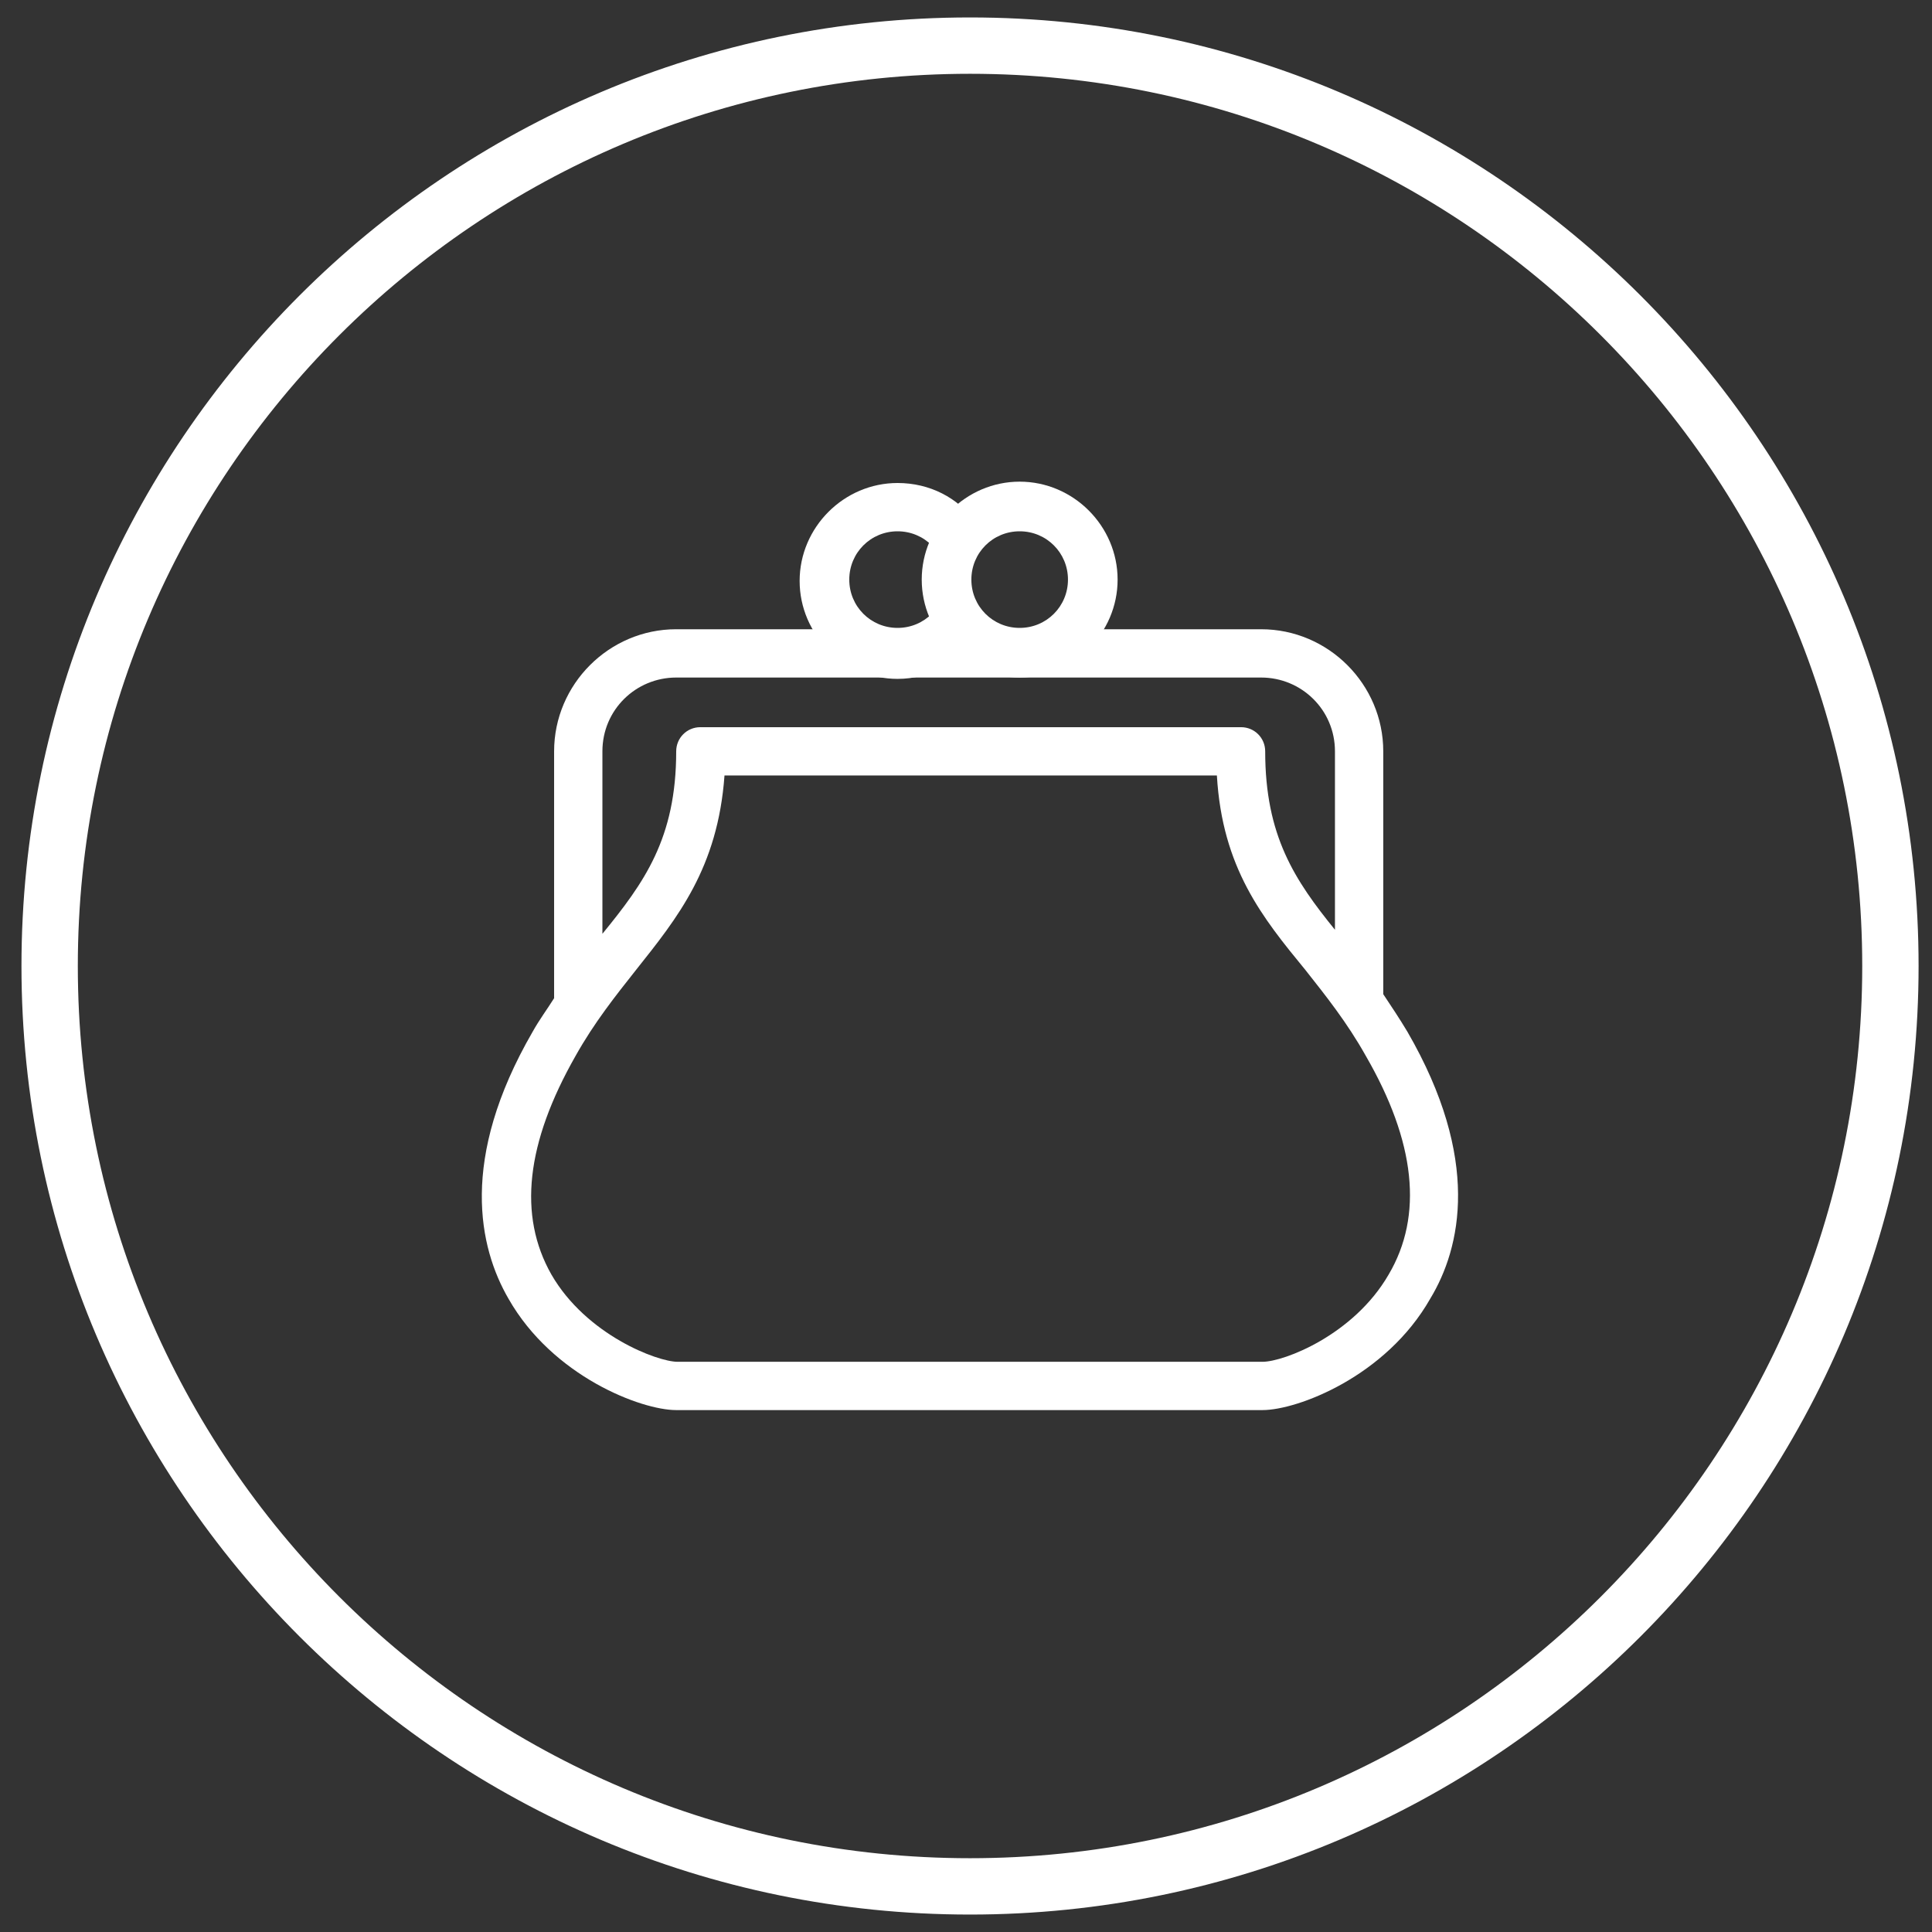 <?xml version="1.0" encoding="utf-8"?>
<!-- Generator: Adobe Illustrator 24.1.0, SVG Export Plug-In . SVG Version: 6.00 Build 0)  -->
<svg version="1.1" xmlns="http://www.w3.org/2000/svg" xmlns:xlink="http://www.w3.org/1999/xlink" x="0px" y="0px"
	 viewBox="0 0 144 144" style="enable-background:new 0 0 144 144;" xml:space="preserve">
<rect x="0" y="0" width="144" height="144" fill="#333333" stroke="none"/>
<style type="text/css">
	.st0{display:none;}
	.st1{display:inline;}
	.st2{fill:#59ADB6;}
	.st3{fill:#FFFFFF;}
	.st4{display:inline;fill:#59ACB5;}
	.st5{display:inline;fill:#FFFFFF;}
	.st6{fill:#59ACB5;}
</style>
<g id="dry-cleaning" class="st0">
	<g id="household-items">
		<g class="st1">
			<circle class="st2" cx="72" cy="72" r="71.3"/>
			<path class="st3" d="M118,62.5c-0.2-0.1-0.4-0.2-0.6-0.3c-0.1-0.1-0.2-0.1-0.2-0.2L73.7,36.9c-1.5-0.9-3.9-1.6-7.6,0.5l-32,18.5
				c-3.7,2.1-6,6.5-6,11.5c0,2.3,0.5,4.1,1.5,5.2c0.4,0.4,1.1,0.9,1.1,0.9c0,0,1.7,1,4.4,2.6L32,78c-1.2,0.7-1.9,2-2,3.4
				c0,1.4,0.7,2.7,1.9,3.4l39,22.5c1.2,0.7,2.4,1,3.7,1s2.6-0.3,3.7-1L111.6,88c5.6-3.2,10-10.8,10-17.3
				C121.6,66.8,120.3,63.9,118,62.5z M32.5,70.1c-0.3-0.4-0.5-1.2-0.5-2.6c0-3.5,1.6-6.7,4-8.1l32-18.5c0.9-0.5,2.5-1.2,3.6-0.5
				L110.9,63c-0.1,0.1-0.2,0.1-0.3,0.2l-32,18.5c-3.7,2.1-6,6.5-6,11.5c0,0,0,0.1,0,0.1c-11.3-6.5-39.8-23-40-23.1
				C32.6,70.2,32.6,70.1,32.5,70.1z M109.6,84.6l-33.2,19.2c-1.1,0.6-2.4,0.6-3.5,0l-39-22.4l5.2-3C52,85.9,75.2,99.3,75.2,99.3l0,0
				c0,0,0.1,0,0.1,0.1c0.5,0.3,1.2,0.6,2.1,0.6s1.9-0.3,3.2-1l28.6-16.5l0,0c2.3-1.3,4-4.3,4-6.9c0-1.6-0.7-3-1.9-3.7
				s-2.7-0.6-4.1,0.2L83.5,85.8c-0.9,0.5-1.3,1.8-0.7,2.7c0.4,0.6,1,1,1.7,1c0.3,0,0.7-0.1,1-0.3l23.7-13.7c0,0,0,0,0.1,0
				c0,0,0,0,0,0.1c0,1.2-1,2.9-2,3.5l0,0L78.6,95.6C77.8,96,77.4,96,77.3,96c-0.2-0.1-0.7-0.8-0.7-2.8c0-3.5,1.6-6.7,4-8.1l32-18.5
				c0.8-0.5,2.4-1.2,3.4-0.6c1,0.6,1.6,2.3,1.6,4.7C117.7,75.7,114,82.1,109.6,84.6z"/>
		</g>
	</g>
	<g id="garmets">
		<g class="st1">
			<circle class="st2" cx="72" cy="72" r="71.3"/>
			<path class="st3" d="M100.3,37.6c-0.1-0.1-0.2-0.3-0.3-0.4c-3.7-3.7-10.9-5.4-17-6.8c-0.8-4.1-4.9-6.9-10.5-6.9
				s-9.6,2.8-10.5,6.9c-6.1,1.3-13.3,3.1-17,6.8c-0.1,0.1-0.2,0.2-0.3,0.4c-0.5,0.9-13.3,23.1-13.3,66.4c0,0.7,0.4,1.4,1,1.7
				c0.2,0.1,5.3,2.6,10.5,0c0.5-0.3,0.9-0.8,1-1.3L48.8,81v20.9c0,0.3,0.1,0.7,0.3,1c0.3,0.5,7.3,11.7,23.4,11.7
				c16.2,0,23.2-11.3,23.4-11.7c0.2-0.3,0.3-0.6,0.3-1V81l4.9,23.4c0.1,0.6,0.5,1.1,1,1.3c0.2,0.1,5.3,2.6,10.5,0
				c0.6-0.3,1.1-1,1.1-1.7C113.7,60.8,100.9,38.6,100.3,37.6z M81.4,44.5l-3.9-1.6c1.3-1.1,2.5-2.5,3.4-4
				C81.2,40.4,81.3,42.3,81.4,44.5z M64.1,38.9c0.9,1.5,2.1,3,3.4,4l-3.9,1.6C63.7,42.3,63.8,40.4,64.1,38.9z M72.5,27.5
				c3.1,0,6.8,1.2,6.8,4.6s-3.8,9-6.8,9s-6.8-5.6-6.8-9S69.4,27.5,72.5,27.5z M35.2,102.7c0-1.1,0-2.2,0-3.3H41l-0.7,3.3
				C38.3,103.4,36.3,103.1,35.2,102.7z M41.8,95.5h-6.5C36.5,68,43,50.3,46.2,43.2c1.2,3.4,2.5,9.6,2.5,19.2L41.8,95.5z M52.6,101.3
				V62.6c0-13.3-2.5-20.6-3.9-23.5c2.9-2.1,7.8-3.4,12.2-4.4c-0.6,2.6-1.3,6.7-1.3,12.7c0,0.6,0.3,1.2,0.8,1.6
				c0.3,0.2,0.7,0.3,1.1,0.3c0.2,0,0.5,0,0.7-0.1l8.3-3.3v64.9C59.4,110,53.9,103.1,52.6,101.3z M92.4,101.3
				c-1.3,1.8-6.9,8.7-18,9.4V45.8l8.3,3.3c0.2,0.1,0.5,0.1,0.7,0.1c0.4,0,0.8-0.1,1.1-0.3c0.5-0.4,0.8-1,0.8-1.6
				c0-6-0.7-10.1-1.3-12.7c4.4,1,9.3,2.4,12.2,4.4c-1.3,2.9-3.9,10.2-3.9,23.5C92.4,62.6,92.4,101.3,92.4,101.3z M96.2,62.4
				c0-9.6,1.4-15.8,2.6-19.2c3.2,7.1,9.7,24.8,10.9,52.4h-6.4L96.2,62.4z M104.7,102.6l-0.7-3.2h5.8c0,1.1,0,2.2,0.1,3.4
				C107.7,103.4,105.7,103,104.7,102.6z"/>
		</g>
	</g>
	<g id="leather">
		<g class="st1">
			<g>
				<circle class="st2" cx="72" cy="72" r="71.3"/>
			</g>
			<g>
				<path class="st3" d="M117.7,93.2c0-0.2,0-0.3-0.1-0.5l-11.5-49.5c-0.8-3.8-4.2-7.1-8.2-8.2l-12.1-4.3l-5.4-6.3
					c-0.4-0.4-0.9-0.7-1.4-0.7c-0.6,0-1.1,0.2-1.5,0.6c-1.4,1.4-4.5,1.7-5.5,1.7s-4.1-0.3-5.5-1.7c-0.4-0.4-0.9-0.6-1.5-0.6
					c-0.6,0-1.1,0.3-1.5,0.7l-5.4,6.3l-12,4.3c-4.1,1.2-7.5,4.5-8.3,8.2L26.3,92.8c0,0.2,0,0.3,0,0.5h0v9c0,0.6,0.2,1.1,0.6,1.4
					c2.8,2.7,9.3,2.8,10.6,2.8c0.8,0,1.5-0.4,1.8-1.1l4.6-9h0c0.1-0.2,0.2-0.3,0.2-0.5L47,81.6c0,5.5,0,11.2,0,16.1
					c0,0.3,0.1,0.7,0.2,1c0.2,0.3,0.9,0.8,2.1,1.4v7.5l0.6,0.6c0.5,0.5,5.6,5.1,22.1,5.1s21.6-4.6,22.1-5.1l0.6-0.6v-7.5
					c1.2-0.6,1.9-1.1,2.1-1.4c0.2-0.3,0.2-0.6,0.2-1v-16l2.9,14.1c0,0.2,0.1,0.3,0.2,0.5h0l4.6,9c0.3,0.7,1,1.1,1.8,1.1
					c1.3,0,7.9-0.1,10.6-2.8c0.4-0.4,0.6-0.9,0.6-1.4L117.7,93.2L117.7,93.2z M80.4,30.5l2.1,2.4c-0.4,1.4-1.6,4-4.9,5.4
					C79.1,35.8,79.9,32.9,80.4,30.5z M76.5,29.2c-0.5,3-1.7,7.1-4.5,9.6c-2.8-2.5-4-6.7-4.5-9.6c2.2,0.7,4.2,0.7,4.5,0.7
					C72.3,29.9,74.4,29.9,76.5,29.2z M63.6,30.5c0.4,2.4,1.3,5.3,2.9,7.9c-2.4-0.8-4.8-2.4-5.1-5.3L63.6,30.5z M36.3,102.4
					c-2-0.1-4.6-0.5-6-1.2v-3.9c2.7,1.5,5.5,1.9,7.8,1.6L36.3,102.4z M47,61.3l-6.7,32.9c-1.5,0.7-5.5,1.9-9.8-1.6l11.2-48.4
					c0.5-2.3,2.8-4.5,5.6-5.3l10.3-3.7c1.5,5.6,7.7,7.7,12.3,8.2v56.8c-10.2-0.3-16.7-2.7-18.9-3.7c0-2.8,0-9.8,0-16.8
					c0-4.5,0-9,0-12.4c0-1.7,0-3.1,0-4.1c0-1.9,0-3.3-1.8-3.5C48.2,59.5,47.2,60.2,47,61.3z M53.3,101.6c4,1.2,9.7,2.4,16.6,2.6v5
					c-10.4-0.3-15.1-2.5-16.6-3.5C53.3,105.7,53.3,101.6,53.3,101.6z M90.7,105.7c-1.6,1-6.3,3.2-16.6,3.5v-5
					c6.9-0.2,12.7-1.3,16.6-2.6V105.7z M97,61.3c-0.2-1-1.1-1.7-2.2-1.6c-1,0.1-1.8,1-1.8,2v34.8c-2.3,1-8.7,3.4-18.9,3.7V43.3
					c7.2-0.7,10.7-4.9,12-8.3l10.7,3.8c2.7,0.8,5,2.9,5.5,5.3l11.2,48.4c-4.2,3.5-8.2,2.3-9.8,1.6L97,61.3z M107.7,102.4l-1.8-3.5
					c2.3,0.2,5-0.1,7.8-1.6v3.9C112.3,101.9,109.8,102.3,107.7,102.4z"/>
				<path class="st3" d="M55.1,92.8c0.2,0.1,0.5,0.2,0.8,0.2c0.8,0,1.6-0.5,1.9-1.3l4.6-11.3c0.4-1-0.1-2.2-1.1-2.6
					c-1-0.4-2.2,0.1-2.6,1.1L54,90.2C53.6,91.2,54.1,92.4,55.1,92.8z"/>
				<path class="st3" d="M85.4,78.9c-0.4-1-1.6-1.5-2.6-1.1c-1,0.4-1.5,1.6-1.1,2.6l4.6,11.3c0.3,0.8,1.1,1.3,1.9,1.3
					c0.2,0,0.5-0.1,0.8-0.2c1-0.4,1.5-1.6,1.1-2.6L85.4,78.9z"/>
			</g>
		</g>
	</g>
	<g id="wedding-dresses">
		<g class="st1">
			<circle class="st2" cx="72" cy="72" r="71.3"/>
			<path class="st3" d="M104.6,110.5L104.6,110.5c-4.3-27.8-12.4-48.5-22.2-57c0.2-2.9,1-5.9,1.6-8.3c0.8-2.9,1.5-5.6,1.5-8.1
				c0-8-6.2-10.1-6.4-10.2c-0.7-0.2-1.5-0.1-2.1,0.3c-2,1.3-3.7,3.2-5,5.5c-1.4-2.3-3.1-4.2-5-5.5c-0.6-0.4-1.4-0.5-2.1-0.3
				c-0.3,0.1-6.4,2.2-6.4,10.2c0,2.5,0.7,5.3,1.5,8.1c0.7,2.4,1.5,5.5,1.6,8.3c-9.8,8.5-17.9,29.2-22.2,57c-0.1,0.8,0.2,1.7,0.9,2.2
				c3.9,3,9.3,3.8,13.9,1.9c2.7,1.8,5.8,2.8,9.1,2.8c3.1,0,6.2-0.8,8.8-2.6c2.5,1.7,5.6,2.6,8.8,2.6c3.3,0,6.5-1,9.1-2.8
				c4.6,1.9,10,1.2,13.9-1.9C104.4,112.2,104.7,111.3,104.6,110.5z M99.6,109.7c-2.4,1.3-5.3,1.5-7.9,0.5c-2-22.1-5.3-39.5-9.4-49.9
				C89.7,69.3,96,87.2,99.6,109.7z M63.2,37c0-2.8,1.2-4.3,2.2-5.1c3.1,2.8,4.3,7.2,4.3,7.3C70,40.2,70.9,41,72,41s2.1-0.7,2.3-1.8
				c0,0,1.2-4.5,4.3-7.3c1,0.8,2.2,2.3,2.2,5.1c0,1.9-0.7,4.3-1.3,6.9c-0.7,2.7-1.6,5.8-1.8,8.9c-3.6,1.2-7.7,1.2-11.3,0
				c-0.2-3.2-1.1-6.2-1.8-9C63.9,41.3,63.2,38.9,63.2,37z M61.7,60.3c-4.1,10.4-7.4,27.8-9.4,49.9c-2.6,1-5.5,0.8-7.9-0.5
				C48,87.2,54.3,69.3,61.7,60.3z M69.6,58.3v52.3c-3.7,2.6-8.9,2.6-12.6,0.1c2.2-24.4,6.3-43.9,10.9-52.6
				C68.4,58.2,69,58.3,69.6,58.3z M74.4,58.3c0.6-0.1,1.2-0.1,1.7-0.2c4.6,8.6,8.7,28.2,10.9,52.6c-3.7,2.6-9,2.5-12.6-0.1
				C74.4,110.6,74.4,58.3,74.4,58.3z"/>
		</g>
	</g>
	<circle class="st4" cx="71.7" cy="72.1" r="71.1"/>
	<path class="st5" d="M104.6,41.3c-0.4-2.4-2.1-4.3-4.4-5l-18.8-5.7c-4.8-4.6-9.5-4.6-9.7-4.6s-5,0.1-9.7,4.6l-18.8,5.7
		c-2.3,0.7-4,2.6-4.4,4.9L28.4,99.7c-0.1,0.5,0,1,0.3,1.4c1.6,2.4,3.6,3.8,6,4.3c4,0.8,7.4-1.5,7.6-1.6c0.4-0.3,0.7-0.7,0.8-1.2
		l5-23.7v8v6.6v13.1c0,0.5,0.2,1,0.5,1.3c4.2,4.4,14.2,10.4,23.2,3.4c3,2.3,6.1,3.2,9,3.2c6,0,11.4-3.6,14.2-6.6
		c0.3-0.4,0.5-0.8,0.5-1.3V93.5v-6.6v-8l5,23.7c0.1,0.5,0.4,0.9,0.8,1.2c0.1,0.1,3.6,2.4,7.6,1.6c2.4-0.5,4.4-1.9,6-4.3
		c0.3-0.4,0.4-0.9,0.3-1.4L104.6,41.3z M83.1,46.4l1.8,3.5l-9,16.9l5.6-29.9l3.3,4.4l-1.7,3.4C82.9,45.2,82.9,45.9,83.1,46.4z
		 M78.4,33l-6.7,35.4L65,33c3.4-3.1,6.6-3.2,6.7-3.2C71.8,29.8,75,30,78.4,33z M60.3,44.7l-1.7-3.4l3.3-4.4l5.7,29.9l-9-16.9
		l1.8-3.5C60.6,45.9,60.6,45.2,60.3,44.7z M51.8,89.2l7.2,1.4v2.7l-7.2-1.4V89.2z M51.8,105.8v-10l8.7,1.7c0.1,0,0.2,0,0.4,0
		c0.4,0,0.9-0.1,1.2-0.4c0.4-0.4,0.7-0.9,0.7-1.5v-6.6c0-0.9-0.6-1.7-1.5-1.8l-9.4-1.9V60.9c0-1-0.7-1.8-1.7-1.9
		c-1-0.1-1.8,0.5-2,1.5L39.5,101c-0.8,0.4-2.5,1-4.1,0.7c-1.2-0.2-2.2-0.9-3.2-2.1l10.3-57.6c0.2-0.9,0.8-1.7,1.7-2l13.8-4.2
		L54.9,40c-0.4,0.6-0.5,1.3-0.2,2l1.8,3.6l-1.8,3.6c-0.3,0.5-0.3,1.2,0,1.7L69.8,79v28.8C62.2,114.3,53.9,107.7,51.8,105.8z
		 M91.7,91.9l-7.2,1.4v-2.7l7.2-1.4V91.9z M104,101l-8.6-40.5c-0.2-0.9-1.1-1.6-2-1.5c-1,0.1-1.7,0.9-1.7,1.9v24.5l-9.4,1.9
		c-0.9,0.2-1.5,0.9-1.5,1.8v6.6c0,0.6,0.3,1.1,0.7,1.5c0.3,0.3,0.8,0.4,1.2,0.4c0.1,0,0.2,0,0.4,0l8.7-1.7v10
		c-2.2,2-10.4,8.5-18.1,2.1V79l15.1-28.2c0.3-0.5,0.3-1.2,0-1.7l-1.8-3.6l1.8-3.6c0.3-0.6,0.2-1.4-0.2-2l-3.1-4.2L99.1,40
		c0.9,0.3,1.6,1,1.7,2l10.3,57.6C108.6,102.8,105.4,101.7,104,101z"/>
</g>
<g id="laundry" class="st0">
	<circle class="st4" cx="71.7" cy="72.1" r="71.1"/>
	<path class="st5" d="M99.9,37.9c-0.1-0.1-0.2-0.3-0.3-0.4c-3.7-3.7-10.9-5.4-17-6.7c-0.8-4.1-4.9-6.9-10.4-6.9
		c-5.6,0-9.6,2.7-10.4,6.9c-6.1,1.3-13.3,3.1-17,6.7c-0.1,0.1-0.2,0.2-0.3,0.4C44,38.8,31.2,61,31.2,104.1c0,0.7,0.4,1.4,1,1.7
		c0.2,0.1,5.3,2.6,10.4,0c0.5-0.3,0.9-0.7,1-1.3l4.9-23.3V102c0,0.3,0.1,0.7,0.3,1c0.3,0.5,7.3,11.7,23.4,11.7
		c16.1,0,23.1-11.2,23.4-11.7c0.2-0.3,0.3-0.6,0.3-1V81.1l4.9,23.3c0.1,0.6,0.5,1,1,1.3c0.2,0.1,5.3,2.6,10.4,0c0.6-0.3,1-1,1-1.7
		C113.2,61,100.5,38.8,99.9,37.9z M81.1,44.7l-3.9-1.6c1.3-1.1,2.5-2.5,3.4-4C80.8,40.7,81,42.5,81.1,44.7z M63.8,39.1
		c0.9,1.5,2.1,2.9,3.4,4l-3.9,1.6C63.4,42.5,63.6,40.7,63.8,39.1z M72.2,27.7c3.1,0,6.8,1.2,6.8,4.6c0,3.4-3.8,9-6.8,9
		c-3,0-6.8-5.5-6.8-9C65.4,29,69.1,27.7,72.2,27.7z M35,102.8c0-1.1,0-2.2,0.1-3.3h5.7l-0.7,3.3C38.1,103.4,36.2,103.1,35,102.8z
		 M41.6,95.6h-6.4c1.1-27.5,7.6-45.1,10.8-52.2c1.1,3.4,2.5,9.6,2.5,19.2L41.6,95.6z M52.4,101.4V62.8c0-13.3-2.5-20.5-3.8-23.4
		c2.9-2.1,7.7-3.4,12.2-4.4c-0.6,2.6-1.3,6.7-1.3,12.6c0,0.6,0.3,1.2,0.8,1.6c0.3,0.2,0.7,0.3,1.1,0.3c0.2,0,0.5,0,0.7-0.1l8.2-3.3
		v64.7C59.2,110,53.7,103.2,52.4,101.4z M92,101.4c-1.3,1.8-6.9,8.6-17.9,9.4V46l8.2,3.3c0.2,0.1,0.5,0.1,0.7,0.1
		c0.4,0,0.8-0.1,1.1-0.3c0.5-0.4,0.8-0.9,0.8-1.6c0-6-0.6-10.1-1.3-12.6c4.4,1,9.3,2.4,12.2,4.4C94.5,42.3,92,49.5,92,62.8V101.4z
		 M95.9,62.6c0-9.6,1.4-15.7,2.5-19.2c3.2,7.1,9.7,24.7,10.8,52.2h-6.4L95.9,62.6z M104.3,102.7l-0.7-3.2h5.7c0,1.1,0,2.2,0.1,3.4
		C107.3,103.5,105.3,103,104.3,102.7z"/>
</g>
<g id="household-items_1_" class="st0">
	<g class="st1">
		<circle class="st6" cx="71.7" cy="72.1" r="71.1"/>
		<path class="st3" d="M117.6,62.7c-0.2-0.1-0.4-0.2-0.6-0.3c-0.1-0.1-0.2-0.1-0.2-0.2l-43.4-25c-1.5-0.9-3.9-1.6-7.5,0.5L33.9,56.1
			c-3.7,2.1-5.9,6.5-5.9,11.5c0,2.3,0.5,4.1,1.5,5.2c0.4,0.4,1.1,0.9,1.1,0.9c0,0,1.7,1,4.4,2.6l-3.2,1.8c-1.2,0.7-1.9,2-1.9,3.4
			c0,1.4,0.7,2.7,1.9,3.4l38.8,22.4c1.1,0.7,2.4,1,3.7,1c1.3,0,2.6-0.3,3.7-1l33.1-19.1c5.6-3.2,10-10.8,10-17.3
			C121.1,66.9,119.9,64,117.6,62.7z M32.4,70.2c-0.3-0.4-0.5-1.2-0.5-2.6c0-3.5,1.6-6.7,4-8.1l31.9-18.4c0.9-0.5,2.5-1.2,3.5-0.6
			l39.2,22.6c-0.1,0.1-0.2,0.1-0.3,0.2L78.3,81.8c-3.7,2.1-5.9,6.5-5.9,11.5c0,0,0,0.1,0,0.1c-11.2-6.5-39.7-23-39.8-23.1
			C32.5,70.3,32.4,70.3,32.4,70.2z M109.2,84.7l-33.1,19.1c-1.1,0.6-2.4,0.6-3.5,0L33.8,81.5l5.1-3c12.8,7.4,36,20.8,36,20.8l0,0
			c0,0,0.1,0,0.1,0.1c0.5,0.3,1.2,0.6,2.1,0.6c0.9,0,1.9-0.3,3.2-1l28.5-16.5c0,0,0,0,0,0c2.3-1.3,4-4.3,4-6.9c0-1.6-0.7-3-1.9-3.6
			c-1.2-0.7-2.7-0.6-4.1,0.2L83.2,85.9c-0.9,0.5-1.3,1.7-0.7,2.7c0.4,0.6,1,1,1.7,1c0.3,0,0.7-0.1,1-0.3l23.6-13.6c0,0,0,0,0,0
			c0,0,0,0,0,0.1c0,1.2-1,2.9-2,3.5c0,0,0,0,0,0L78.3,95.6C77.5,96.1,77,96.1,77,96c-0.2-0.1-0.7-0.8-0.7-2.8c0-3.5,1.6-6.7,4-8.1
			l31.9-18.4c0.8-0.5,2.4-1.2,3.4-0.6c1,0.6,1.6,2.3,1.6,4.7C117.2,75.8,113.5,82.2,109.2,84.7z"/>
	</g>
</g>
<g id="special-fabric" class="st0">
	<g class="st1">
		<circle class="st6" cx="71.7" cy="72.1" r="71.1"/>
	</g>
	<g class="st1">
		<path class="st3" d="M105.5,78.7c-0.6-1.1-1.2-2-1.9-2.9l0-18.8c0-5.2-4.2-9.4-9.4-9.4H49c-5.2,0-9.4,4.2-9.4,9.4v18.8
			c0,0.1,0,0.1,0,0.2c-0.6,0.8-1.1,1.7-1.7,2.6c-5.7,9.9-4.1,16.7-1.8,20.6c3.5,6,10.3,8.6,13,8.6h45.3c2.7,0,9.5-2.6,13-8.6
			C109.6,95.4,111.1,88.6,105.5,78.7z M49,51.4h45.2c3.1,0,5.7,2.5,5.7,5.7l0,13.8c-3.1-3.9-5.4-7.2-5.4-13.8c0-1-0.8-1.9-1.9-1.9
			H50.9c-1,0-1.9,0.8-1.9,1.9c0,6.8-2.5,10.1-5.7,14.1V57.1C43.3,54,45.9,51.4,49,51.4z M104,97.5c-2.7,4.6-8.1,6.7-9.7,6.7H49.1
			c-1.6,0-7-2.1-9.7-6.7c-2.6-4.5-2-10.2,1.8-16.9c1.5-2.6,3.1-4.6,4.7-6.6c3.3-4.1,6.3-7.9,6.8-15h38c0.5,7.1,3.6,11,6.8,15
			c1.6,2,3.2,4,4.7,6.6C106,87.3,106.7,93,104,97.5z"/>
		<g>
			<path class="st3" d="M69.8,43.9c0,2.1-1.7,3.8-3.8,3.8c-2.1,0-3.8-1.7-3.8-3.8s1.7-3.8,3.8-3.8C68.1,40.1,69.8,41.8,69.8,43.9
				c0-1.8,0.9-3.5,2.2-4.5c-1.4-1.8-3.5-3-6-3c-4.2,0-7.5,3.4-7.5,7.5s3.4,7.5,7.5,7.5c2.5,0,4.6-1.2,6-3
				C70.7,47.3,69.8,45.7,69.8,43.9z"/>
			<path class="st3" d="M75.5,51.4c-4.2,0-7.5-3.4-7.5-7.5s3.4-7.5,7.5-7.5c4.2,0,7.5,3.4,7.5,7.5S79.6,51.4,75.5,51.4z M75.5,40.1
				c-2.1,0-3.8,1.7-3.8,3.8s1.7,3.8,3.8,3.8c2.1,0,3.8-1.7,3.8-3.8S77.6,40.1,75.5,40.1z"/>
		</g>
	</g>
</g>
<g id="alterations" class="st0">
	<g class="st1">
		<circle class="st6" cx="71.7" cy="72.1" r="71.1"/>
		<path class="st3" d="M60.8,34c6.4,0.6,10.6,6.3,13.2,11.7l0,0l0.1,0.3c1.5-0.3,3-0.4,4.6-0.5c0.9,0,0.4,0,1.5-0.1H81
			c1.7,0,3.3,0.3,4.9,0.8c2.3,0.8,4,2.3,5,4.4c1.5,3.2,0.6,6.5-2.1,9.8c-1.4,1.7-3.4,3.5-5.9,5.5c-1.1,0.9-2.3,1.7-3.5,2.6l6.9,19.3
			c3.3-0.5,6.5-0.7,9.8-0.8l1,0c2.2,0.1,1.3,0,2.9,0.2c5.2,0.5,9,2.3,11.4,5.7c0.6,0.9,0.4,2-0.5,2.6c-0.9,0.6-2,0.4-2.6-0.5
			c-1.6-2.4-4.5-3.7-8.7-4.1c-4-0.3-8,0-12,0.5l7.1,19.9c0.8,2.1-2.2,3.5-3.4,1.6L79.1,92.5c-1.9,0.2-0.6,0.1-3.8,0.5
			c-2.8,0.3-5.1,0.4-7.1,0.3c-5.1-0.2-8.6-1.8-10.3-5.3c-0.9-1.9-0.9-3.8-0.1-5.8c0.7-1.7,1.9-3.3,3.6-5c1.4-1.4,3.2-2.9,5.5-4.6
			l0.1,0l-4.1-6.8c-4.4-2.1-7.1-6.3-9.2-10.5l0,0l-0.1-0.2c-0.6,0.1-0.2,0-1.1,0.3c-3.2,0.8-5.9,1.2-8.2,1.4c-2.8,0.3-5.1,0.1-7-0.4
			c-2.3-0.7-3.9-2-4.9-4c-0.4-0.9-0.6-1.8-0.7-2.7c-0.1-3.1,1.5-6.1,4.4-9c0.9-0.9,1.9-1.8,2.8-2.6c0.3-0.3,0.6-0.5,0.9-0.7
			c0.2-0.1,0.3-0.2,0.4-0.3c0.4-0.3,0.7-0.3,1.2-0.3c0.6,0.1,1,0.3,1.4,0.8c0.6,0.9,0.4,2-0.5,2.6c0,0,0,0-0.1,0
			c-0.1,0-0.1,0.1-0.2,0.2c-0.2,0.2-0.5,0.4-0.8,0.6c-0.8,0.7-1.7,1.4-2.5,2.2c-2.2,2.2-3.4,4.4-3.3,6.2c0,0.4,0.1,0.9,0.3,1.3
			c0.9,2,3.5,2.8,8.1,2.3c2.1-0.2,4.6-0.6,7.7-1.4l0.6-0.1c-1.5-4.7-2.1-11,1.8-14.8c0.8-0.7,1.6-1.3,2.5-1.8c0.9-0.4,2-0.7,3-0.8
			C60,33.9,60.4,34,60.8,34L60.8,34z M76.2,70.6l-0.7,0.5c-1.2,0.8-2.3,1.6-3.5,2.4l12.8,21.3L76.2,70.6z M69,75.7
			c-1.7,1.2-3.3,2.6-4.8,4.1c-2.7,2.7-3.6,4.8-2.8,6.6c0.9,2,3.1,3,7,3.2c2.9,0.1,5.7-0.2,8.6-0.5L69,75.7z M60.4,37.7l-0.4,0
			c-0.7,0-1.3,0.2-1.9,0.5c-1.9,0.9-3,2.7-3.3,5.4c-0.2,2.4,0.3,4.6,1,6.8c1.5-0.4,3-0.8,4.5-1.2c0.2-0.1,0.5-0.1,0.7-0.2l-1-2.1
			c-0.4-0.9,0-2,0.9-2.5c0.3-0.2,0.6-0.2,0.9-0.2c0.7,0.1,1.3,0.5,1.6,1.1l3.6,7.8c0.4,0.9,0,2-0.9,2.5c-0.9,0.4-2,0-2.5-0.9
			l-1.1-2.3c-0.4,0.1-0.2,0.1-0.5,0.1c-0.2,0.1-0.5,0.1-0.8,0.2c-1.4,0.4-2.7,0.7-4.1,1.1c1.7,3.6,4.1,6.7,7.7,8.5
			c0.4,0.2,0.6,0.4,0.8,0.7l4.2,7c1.1-0.8,2.2-1.5,3.3-2.3c0.9-0.6,0.4-0.3,1.5-1l-2.4-6.8c-0.1-0.4-0.1-0.8,0-1.2
			c1.1-4-0.2-8.1-1.8-11.8c-1.4-3.1-3.4-6-6.1-8c-1.1-0.7-2.3-1.3-3.6-1.5L60.4,37.7z M80.2,49.1c-1,0-0.6,0-1.3,0.1
			c-1.2,0-2.3,0.2-3.4,0.4c0.8,2.3,1.3,4.8,1.1,7.3c-0.1,1.3-0.2,1.6-0.4,2.6l1.9,5.3c0.9-0.6,1.7-1.2,2.5-1.9
			c2.4-1.8,4.1-3.4,5.3-4.9c1.9-2.3,2.4-4.1,1.6-5.8C86.2,49.4,82.9,49.1,80.2,49.1L80.2,49.1z M80.2,49.1"/>
	</g>
</g>
<g id="wedding-dresses_1_" class="st0">
	<g class="st1">
		<circle class="st6" cx="71.7" cy="72.1" r="71.1"/>
		<path class="st3" d="M104.2,110.5L104.2,110.5c-4.3-27.7-12.3-48.4-22.1-56.8c0.2-2.9,1-5.9,1.6-8.3c0.8-2.9,1.5-5.6,1.5-8.1
			c0-8-6.1-10.1-6.4-10.2c-0.7-0.2-1.5-0.1-2.1,0.3c-2,1.3-3.6,3.1-5,5.5c-1.4-2.3-3.1-4.2-5-5.5c-0.6-0.4-1.4-0.5-2.1-0.3
			c-0.3,0.1-6.4,2.2-6.4,10.2c0,2.5,0.7,5.2,1.5,8.1c0.7,2.4,1.5,5.4,1.6,8.3c-9.8,8.5-17.8,29.1-22.1,56.8
			c-0.1,0.8,0.2,1.7,0.9,2.2c3.9,3,9.3,3.7,13.9,1.9c2.6,1.8,5.8,2.8,9,2.8c3.1,0,6.1-0.8,8.7-2.6c2.5,1.6,5.6,2.5,8.7,2.5
			c3.3,0,6.5-1,9-2.8c4.6,1.9,10,1.2,13.9-1.9C104,112.2,104.3,111.4,104.2,110.5z M99.3,109.7c-2.4,1.3-5.3,1.5-7.9,0.5
			c-2-22-5.3-39.4-9.4-49.8C89.4,69.5,95.7,87.3,99.3,109.7z M63,37.3c0-2.8,1.2-4.3,2.2-5.1c3.1,2.8,4.2,7.2,4.3,7.3
			c0.3,1.1,1.2,1.8,2.3,1.8c1.1,0,2-0.7,2.3-1.8c0,0,1.2-4.5,4.3-7.3c1,0.7,2.2,2.3,2.2,5.1c0,1.9-0.6,4.3-1.3,6.9
			c-0.7,2.7-1.5,5.8-1.8,8.9c-3.6,1.2-7.7,1.2-11.2,0c-0.2-3.1-1-6.2-1.8-8.9C63.6,41.6,63,39.1,63,37.3z M61.4,60.5
			C57.3,70.8,54,88.2,52,110.2c-2.6,1-5.5,0.8-7.9-0.5C47.8,87.3,54.1,69.5,61.4,60.5z M69.3,58.5v52.1c-3.6,2.6-8.9,2.6-12.6,0.1
			C59,86.4,63,66.9,67.6,58.3C68.2,58.4,68.7,58.5,69.3,58.5z M74.1,58.5c0.6-0.1,1.2-0.1,1.7-0.2c4.6,8.6,8.7,28.1,10.9,52.4
			c-3.7,2.5-8.9,2.5-12.6-0.1V58.5z"/>
	</g>
</g>
<g id="outline-dry-cleaning" class="st0">
	<g class="st1">
		<g>
			<g>
				<path class="st3" d="M72.3,142.7c-39,0-70.7-31.7-70.7-70.7c0-39,31.7-70.7,70.7-70.7C111.3,1.3,143,33,143,72
					C143,111,111.3,142.7,72.3,142.7z M72.3,5.5C35.6,5.5,5.8,35.3,5.8,72c0,36.7,29.8,66.5,66.5,66.5c36.7,0,66.5-29.8,66.5-66.5
					C138.9,35.3,109,5.5,72.3,5.5z"/>
			</g>
		</g>
		<path class="st3" d="M104.1,42.2c-0.4-2.3-2-4.1-4.2-4.8L81.7,32c-4.6-4.4-9.2-4.5-9.4-4.5s-4.8,0.1-9.4,4.5l-18.1,5.5
			c-2.2,0.7-3.8,2.5-4.2,4.8L30.5,98.6c-0.1,0.5,0,0.9,0.3,1.3c1.5,2.3,3.5,3.7,5.8,4.2c3.8,0.8,7.2-1.5,7.3-1.5
			c0.4-0.3,0.7-0.7,0.8-1.1l4.8-22.9v7.7v6.3v12.7c0,0.5,0.2,0.9,0.5,1.3c4.1,4.2,13.7,10,22.4,3.2c2.9,2.2,5.8,3.1,8.7,3.1
			c5.8,0,11-3.5,13.7-6.3c0.3-0.3,0.5-0.8,0.5-1.3V92.6v-6.3v-7.7l4.8,22.9c0.1,0.5,0.4,0.9,0.8,1.1c0.1,0.1,3.5,2.3,7.3,1.5
			c2.3-0.5,4.3-1.9,5.8-4.2c0.3-0.4,0.4-0.9,0.3-1.3L104.1,42.2z M83.3,47.1l1.7,3.4l-8.7,16.3L81.8,38l3.2,4.3l-1.6,3.2
			C83.1,46,83.1,46.6,83.3,47.1z M78.8,34.2l-6.5,34.1l-6.5-34.1c3.3-3,6.3-3.1,6.4-3.1C72.4,31.2,75.5,31.3,78.8,34.2z M61.3,45.5
			l-1.6-3.2l3.2-4.3l5.5,28.9l-8.7-16.3l1.7-3.4C61.6,46.6,61.6,46,61.3,45.5z M53.1,88.5l6.9,1.4v2.6l-6.9-1.4V88.5z M53.1,104.5
			v-9.7l8.4,1.7c0.1,0,0.2,0,0.4,0c0.4,0,0.8-0.1,1.2-0.4c0.4-0.3,0.7-0.9,0.7-1.4v-6.3c0-0.9-0.6-1.6-1.5-1.8l-9.1-1.8V61.2
			c0-0.9-0.7-1.7-1.6-1.8c-0.9-0.1-1.8,0.5-2,1.4l-8.3,39.1c-0.8,0.4-2.4,1-4,0.7c-1.2-0.2-2.2-0.9-3-2l10-55.6
			c0.1-0.9,0.8-1.6,1.7-1.9l13.3-4l-3,4.1c-0.4,0.5-0.5,1.3-0.2,1.9l1.7,3.4l-1.7,3.4c-0.3,0.5-0.3,1.1,0,1.7l14.5,27.2v27.9
			C63.1,112.7,55.1,106.4,53.1,104.5z M91.6,91.1l-6.9,1.4v-2.6l6.9-1.4V91.1z M103.5,99.9l-8.3-39.1c-0.2-0.9-1-1.5-2-1.4
			c-0.9,0.1-1.6,0.9-1.6,1.8v23.6l-9.1,1.8c-0.9,0.2-1.5,0.9-1.5,1.8v6.3c0,0.5,0.2,1.1,0.7,1.4c0.3,0.3,0.7,0.4,1.2,0.4
			c0.1,0,0.2,0,0.4,0l8.4-1.7v9.7c-2.1,1.9-10,8.3-17.4,2V78.6l14.5-27.2c0.3-0.5,0.3-1.1,0-1.7L87,46.3l1.7-3.4
			c0.3-0.6,0.2-1.3-0.2-1.9l-3-4.1l13.3,4c0.9,0.3,1.5,1,1.7,1.9l10,55.6C108,101.6,104.8,100.6,103.5,99.9z"/>
	</g>
</g>
<g id="outline-laundry" class="st0">
	<g class="st1">
		<g>
			<path class="st3" d="M72.3,142.7c-39,0-70.7-31.7-70.7-70.7c0-39,31.7-70.7,70.7-70.7C111.3,1.3,143,33,143,72
				C143,111,111.3,142.7,72.3,142.7z M72.3,5.5C35.6,5.5,5.8,35.3,5.8,72c0,36.7,29.8,66.5,66.5,66.5c36.7,0,66.5-29.8,66.5-66.5
				C138.9,35.3,109,5.5,72.3,5.5z"/>
		</g>
		<path class="st3" d="M99.6,38.9c-0.1-0.1-0.2-0.3-0.3-0.4C95.7,35,88.8,33.3,82.9,32c-0.8-4-4.7-6.6-10.1-6.6
			c-5.4,0-9.3,2.7-10.1,6.6c-5.9,1.3-12.8,3-16.4,6.5c-0.1,0.1-0.2,0.2-0.3,0.4c-0.5,0.9-12.8,22.3-12.8,63.9c0,0.7,0.4,1.3,1,1.6
			c0.2,0.1,5.1,2.5,10.1,0c0.5-0.3,0.9-0.7,1-1.3L50,80.7v20.1c0,0.3,0.1,0.7,0.3,1c0.3,0.5,7,11.3,22.6,11.3
			c15.5,0,22.3-10.8,22.6-11.3c0.2-0.3,0.3-0.6,0.3-1V80.7l4.7,22.5c0.1,0.5,0.5,1,1,1.3c0.2,0.1,5.1,2.5,10.1,0c0.6-0.3,1-1,1-1.6
			C112.4,61.2,100.1,39.8,99.6,38.9z M81.4,45.5L77.6,44c1.3-1,2.4-2.4,3.3-3.9C81.1,41.6,81.3,43.4,81.4,45.5z M64.7,40.1
			c0.9,1.5,2,2.8,3.3,3.9l-3.8,1.5C64.3,43.4,64.5,41.6,64.7,40.1z M72.8,29.1c3,0,6.5,1.2,6.5,4.4c0,3.3-3.7,8.6-6.5,8.6
			c-2.9,0-6.5-5.4-6.5-8.6C66.3,30.3,69.8,29.1,72.8,29.1z M36.9,101.6c0-1.1,0-2.2,0-3.2h5.5l-0.7,3.2
			C39.9,102.2,38,101.9,36.9,101.6z M43.3,94.7h-6.2c1.1-26.5,7.4-43.5,10.5-50.4c1.1,3.3,2.4,9.2,2.5,18.5L43.3,94.7z M53.7,100.2
			V62.9c0-12.8-2.4-19.8-3.7-22.6c2.8-2,7.5-3.3,11.7-4.3c-0.6,2.5-1.2,6.4-1.2,12.2c0,0.6,0.3,1.2,0.8,1.5c0.3,0.2,0.7,0.3,1,0.3
			c0.2,0,0.5,0,0.7-0.1l8-3.2v62.5C60.2,108.6,54.9,102,53.7,100.2z M91.9,100.2c-1.2,1.7-6.6,8.3-17.3,9.1V46.8l8,3.2
			c0.2,0.1,0.5,0.1,0.7,0.1c0.4,0,0.7-0.1,1-0.3c0.5-0.3,0.8-0.9,0.8-1.5c0-5.8-0.6-9.7-1.2-12.2c4.3,1,9,2.3,11.7,4.3
			c-1.3,2.8-3.7,9.8-3.7,22.6V100.2z M95.6,62.8c0-9.3,1.4-15.2,2.5-18.5c3.1,6.9,9.4,23.9,10.5,50.4h-6.2L95.6,62.8z M103.8,101.5
			l-0.7-3.1h5.5c0,1.1,0,2.2,0,3.2C106.7,102.2,104.8,101.8,103.8,101.5z"/>
	</g>
</g>
<g id="outline-household-items" class="st0">
	<g class="st1">
		<g>
			<path class="st3" d="M72.3,142.7c-39,0-70.7-31.7-70.7-70.7c0-39,31.7-70.7,70.7-70.7C111.3,1.3,143,33,143,72
				C143,111,111.3,142.7,72.3,142.7z M72.3,5.5C35.6,5.5,5.8,35.3,5.8,72s29.8,66.5,66.5,66.5s66.5-29.8,66.5-66.5S109,5.5,72.3,5.5
				z"/>
		</g>
		<path class="st3" d="M116.6,62.9c-0.2-0.1-0.4-0.2-0.6-0.3c-0.1-0.1-0.1-0.1-0.2-0.2L73.9,38.3c-1.4-0.9-3.8-1.5-7.3,0.5
			L35.8,56.5c-3.5,2-5.7,6.3-5.7,11.1c0,2.2,0.5,3.9,1.5,5.1c0.4,0.4,1.1,0.8,1.1,0.8c0,0,1.7,1,4.3,2.5l-3.1,1.8
			c-1.2,0.7-1.9,1.9-1.9,3.2c0,1.4,0.7,2.6,1.9,3.2l37.5,21.6c1.1,0.6,2.3,1,3.6,1c1.2,0,2.5-0.3,3.6-1l32-18.5
			c5.4-3.1,9.6-10.4,9.6-16.7C120.1,67,118.8,64.2,116.6,62.9z M34.3,70.2c-0.2-0.4-0.5-1.2-0.5-2.5c0-3.4,1.5-6.5,3.8-7.8L68.5,42
			c0.8-0.5,2.4-1.2,3.4-0.5l37.9,21.9c-0.1,0.1-0.2,0.1-0.3,0.1L78.7,81.3c-3.5,2-5.7,6.3-5.7,11.1c0,0,0,0.1,0,0.1
			c-10.8-6.3-38.3-22.2-38.5-22.3C34.4,70.2,34.4,70.2,34.3,70.2z M108.5,84.1l-32,18.5c-1,0.6-2.3,0.6-3.4,0L35.7,81l5-2.9
			C53,85.4,75.4,98.3,75.4,98.3l0,0c0,0,0.1,0,0.1,0.1c0.5,0.3,1.2,0.5,2,0.5c0.9,0,1.9-0.2,3.1-0.9l27.5-15.9c0,0,0,0,0,0
			c2.2-1.3,3.8-4.1,3.8-6.7c0-1.6-0.7-2.9-1.8-3.5c-1.1-0.7-2.6-0.6-3.9,0.2L83.4,85.3c-0.9,0.5-1.2,1.7-0.7,2.6
			c0.4,0.6,1,0.9,1.6,0.9c0.3,0,0.6-0.1,0.9-0.3l22.8-13.2c0,0,0,0,0,0c0,0,0,0,0,0.1c0,1.2-0.9,2.8-1.9,3.4c0,0,0,0,0,0L78.7,94.7
			c-0.8,0.4-1.2,0.5-1.3,0.4c-0.2-0.1-0.6-0.8-0.6-2.7c0-3.4,1.5-6.5,3.8-7.8l30.8-17.8c0.8-0.5,2.3-1.2,3.3-0.6
			c1,0.6,1.5,2.3,1.5,4.5C116.3,75.6,112.7,81.7,108.5,84.1z"/>
	</g>
</g>
<g id="outline-special-fabric">
	<g>
		<g>
			<path class="st3" d="M72.3,142.7c-39,0-70.7-31.7-70.7-70.7c0-39,31.7-70.7,70.7-70.7S143,33,143,72
				C143,111,111.3,142.7,72.3,142.7z M72.3,5.5C35.6,5.5,5.8,35.3,5.8,72s29.8,66.5,66.5,66.5s66.5-29.8,66.5-66.5S109,5.5,72.3,5.5
				z"/>
		</g>
		<g>
			<path class="st3" d="M104.9,76.9c-0.6-1-1.2-1.9-1.8-2.8l0-18.1c0-5-4.1-9.1-9.1-9.1H50.4c-5,0-9.1,4.1-9.1,9.1v18.2
				c0,0.1,0,0.1,0,0.2c-0.5,0.8-1.1,1.6-1.6,2.5c-5.5,9.5-4,16.1-1.8,19.9c3.3,5.8,9.9,8.3,12.5,8.3h43.7c2.6,0,9.2-2.5,12.5-8.3
				C108.9,93,110.4,86.4,104.9,76.9z M50.4,50.5H94c3,0,5.5,2.4,5.5,5.5l0,13.3c-3-3.7-5.2-7-5.2-13.3c0-1-0.8-1.8-1.8-1.8H52.2
				c-1,0-1.8,0.8-1.8,1.8c0,6.5-2.4,9.8-5.5,13.6V56C44.9,52.9,47.4,50.5,50.4,50.5z M103.5,95c-2.6,4.5-7.8,6.5-9.4,6.5H50.5
				c-1.5,0-6.8-2-9.4-6.5c-2.5-4.4-1.9-9.8,1.8-16.3c1.4-2.5,3-4.5,4.5-6.4c3.1-3.9,6.1-7.6,6.6-14.5h36.7
				c0.4,6.9,3.4,10.6,6.6,14.5c1.5,1.9,3.1,3.9,4.5,6.4C105.5,85.1,106.1,90.6,103.5,95z"/>
			<g>
				<path class="st3" d="M70.5,43.2c0,2-1.6,3.6-3.6,3.6c-2,0-3.6-1.6-3.6-3.6c0-2,1.6-3.6,3.6-3.6C68.9,39.6,70.5,41.2,70.5,43.2
					c0-1.8,0.9-3.3,2.2-4.3c-1.3-1.8-3.4-2.9-5.8-2.9c-4,0-7.3,3.3-7.3,7.3s3.3,7.3,7.3,7.3c2.4,0,4.5-1.2,5.8-2.9
					C71.4,46.6,70.5,45,70.5,43.2z"/>
				<path class="st3" d="M76,50.5c-4,0-7.3-3.3-7.3-7.3s3.3-7.3,7.3-7.3c4,0,7.3,3.3,7.3,7.3S80,50.5,76,50.5z M76,39.6
					c-2,0-3.6,1.6-3.6,3.6c0,2,1.6,3.6,3.6,3.6c2,0,3.6-1.6,3.6-3.6C79.6,41.2,78,39.6,76,39.6z"/>
			</g>
		</g>
	</g>
</g>
<g id="outline-alterations" class="st0">
	<g class="st1">
		<g>
			<path class="st3" d="M72.3,142.7c-39,0-70.7-31.7-70.7-70.7c0-39,31.7-70.7,70.7-70.7S143,33,143,72
				C143,111,111.3,142.7,72.3,142.7z M72.3,5.5C35.6,5.5,5.8,35.3,5.8,72s29.8,66.5,66.5,66.5s66.5-29.8,66.5-66.5S109,5.5,72.3,5.5
				z"/>
		</g>
		<path class="st3" d="M61.8,35.1C68,35.7,72,41.2,74.5,46.4l0,0l0.1,0.3c1.5-0.3,2.9-0.4,4.4-0.5c0.8,0,0.3,0,1.5-0.1h0.7
			c1.6,0,3.2,0.3,4.7,0.8c2.2,0.8,3.9,2.2,4.8,4.3c1.4,3.1,0.6,6.2-2,9.4c-1.4,1.7-3.3,3.4-5.7,5.3c-1.1,0.9-2.2,1.7-3.4,2.5
			L86.4,87c3.1-0.4,6.3-0.7,9.5-0.8l0.9,0c2.2,0.1,1.2,0,2.8,0.2c5,0.5,8.7,2.2,11,5.5c0.6,0.8,0.4,1.9-0.5,2.5
			c-0.8,0.6-1.9,0.4-2.5-0.5c-1.6-2.3-4.3-3.6-8.4-4c-3.9-0.3-7.7,0-11.6,0.5l6.9,19.2c0.7,2.1-2.1,3.4-3.2,1.5L79.4,91.6
			c-1.8,0.2-0.6,0.1-3.6,0.4c-2.7,0.3-4.9,0.4-6.8,0.3c-5-0.2-8.3-1.8-9.9-5.1c-0.8-1.8-0.8-3.7-0.1-5.6c0.6-1.6,1.8-3.2,3.5-4.8
			c1.4-1.4,3.1-2.8,5.3-4.5l0.1,0l-4-6.6c-4.2-2-6.9-6.1-8.9-10.2l0,0l-0.1-0.2c-0.5,0.1-0.2,0-1.1,0.3c-3.1,0.7-5.7,1.2-7.9,1.4
			c-2.7,0.2-4.9,0.1-6.7-0.4c-2.2-0.7-3.8-2-4.7-3.9c-0.4-0.8-0.6-1.7-0.6-2.6c-0.1-3,1.5-5.8,4.2-8.7c0.9-0.9,1.8-1.7,2.7-2.5
			c0.3-0.3,0.6-0.5,0.9-0.7c0.2-0.1,0.3-0.2,0.4-0.3c0.4-0.3,0.7-0.3,1.2-0.3c0.6,0.1,1,0.3,1.3,0.8c0.6,0.8,0.4,1.9-0.5,2.5
			c0,0,0,0-0.1,0c-0.1,0-0.1,0.1-0.2,0.2c-0.2,0.2-0.5,0.4-0.8,0.6c-0.8,0.7-1.6,1.4-2.4,2.2c-2.1,2.2-3.3,4.3-3.2,6
			c0,0.4,0.1,0.8,0.3,1.2c0.9,1.9,3.4,2.7,7.8,2.3c2.1-0.2,4.5-0.6,7.4-1.3l0.6-0.1c-1.5-4.5-2-10.6,1.7-14.3
			c0.7-0.7,1.6-1.2,2.5-1.7c0.9-0.4,1.9-0.7,2.9-0.8C61,35.1,61.4,35.1,61.8,35.1L61.8,35.1z M76.6,70.5L76,70.9
			c-1.1,0.8-2.3,1.6-3.4,2.3L85,93.8L76.6,70.5z M69.7,75.4c-1.7,1.2-3.2,2.5-4.7,3.9c-2.6,2.6-3.4,4.7-2.7,6.4
			c0.9,1.9,3,2.9,6.8,3.1c2.8,0.1,5.5-0.2,8.3-0.5L69.7,75.4z M61.4,38.7l-0.4,0c-0.6,0-1.2,0.2-1.8,0.5c-1.9,0.9-2.9,2.6-3.1,5.2
			c-0.2,2.3,0.3,4.4,1,6.6c1.5-0.4,2.9-0.8,4.4-1.2c0.2-0.1,0.5-0.1,0.7-0.2l-1-2c-0.4-0.9,0-2,0.9-2.4c0.3-0.1,0.6-0.2,0.9-0.2
			c0.7,0.1,1.2,0.4,1.5,1l3.5,7.6c0.4,0.9,0,2-0.9,2.4c-0.9,0.4-2,0-2.4-0.9l-1-2.2c-0.4,0.1-0.2,0.1-0.5,0.1
			c-0.2,0.1-0.5,0.1-0.8,0.2c-1.3,0.4-2.6,0.7-3.9,1.1c1.6,3.4,4,6.5,7.4,8.2c0.3,0.2,0.6,0.4,0.8,0.7l4.1,6.8
			c1.1-0.7,2.1-1.5,3.2-2.2c0.9-0.6,0.4-0.3,1.4-1L73,60.4c-0.1-0.4-0.1-0.8,0-1.1c1.1-3.9-0.2-7.8-1.8-11.4c-1.4-3-3.3-5.8-5.9-7.7
			c-1-0.7-2.2-1.3-3.5-1.4L61.4,38.7z M80.5,49.7c-1,0-0.5,0-1.2,0.1c-1.1,0-2.2,0.2-3.3,0.4c0.7,2.3,1.2,4.6,1.1,7
			c-0.1,1.2-0.2,1.5-0.4,2.6l1.8,5.1c0.8-0.6,1.6-1.2,2.4-1.8c2.3-1.8,4-3.3,5.1-4.7c1.8-2.2,2.3-4,1.6-5.6
			C86.3,50.1,83.1,49.8,80.5,49.7L80.5,49.7z M80.5,49.7"/>
	</g>
</g>
<g id="outline-wedding-dresses" class="st0">
	<g class="st1">
		<g>
			<path class="st3" d="M72.3,142.7c-39,0-70.7-31.7-70.7-70.7c0-39,31.7-70.7,70.7-70.7S143,33,143,72
				C143,111,111.3,142.7,72.3,142.7z M72.3,5.5C35.6,5.5,5.8,35.3,5.8,72s29.8,66.5,66.5,66.5s66.5-29.8,66.5-66.5S109,5.5,72.3,5.5
				z"/>
		</g>
		<path class="st3" d="M103.7,109L103.7,109c-4.1-26.7-11.9-46.7-21.4-54.9c0.2-2.8,0.9-5.7,1.6-8c0.7-2.8,1.4-5.4,1.4-7.8
			c0-7.7-5.9-9.8-6.2-9.8c-0.7-0.2-1.4-0.1-2,0.3c-1.9,1.3-3.5,3-4.9,5.3c-1.3-2.3-3-4.1-4.8-5.3c-0.6-0.4-1.3-0.5-2-0.3
			c-0.3,0.1-6.2,2.1-6.2,9.8c0,2.4,0.7,5.1,1.4,7.8c0.6,2.3,1.4,5.2,1.6,8c-9.5,8.2-17.2,28.1-21.4,54.9c-0.1,0.8,0.2,1.6,0.9,2.2
			c3.7,2.9,8.9,3.6,13.4,1.8c2.5,1.8,5.6,2.7,8.7,2.7c3,0,5.9-0.8,8.4-2.5c2.4,1.6,5.4,2.5,8.4,2.5c3.2,0,6.2-0.9,8.7-2.7
			c4.4,1.8,9.6,1.1,13.4-1.8C103.5,110.7,103.8,109.9,103.7,109z M98.9,108.3c-2.3,1.3-5.1,1.4-7.6,0.5c-1.9-21.3-5.1-38-9.1-48.1
			C89.4,69.4,95.4,86.7,98.9,108.3z M63.9,38.3c0-2.7,1.2-4.2,2.1-4.9c3,2.7,4.1,7,4.1,7c0.3,1,1.2,1.7,2.2,1.7s2-0.7,2.2-1.7
			c0,0,1.1-4.3,4.1-7c0.9,0.7,2.1,2.2,2.1,4.9c0,1.8-0.6,4.2-1.3,6.6c-0.7,2.6-1.5,5.6-1.7,8.6c-3.4,1.1-7.4,1.1-10.8,0
			c-0.2-3-1-6-1.7-8.6C64.5,42.5,63.9,40.1,63.9,38.3z M62.4,60.7c-4,10-7.1,26.8-9.1,48.1c-2.5,1-5.3,0.8-7.6-0.5
			C49.2,86.7,55.3,69.4,62.4,60.7z M70,58.8v50.3c-3.5,2.5-8.6,2.5-12.1,0.1c2.1-23.5,6-42.3,10.5-50.6C68.9,58.7,69.4,58.8,70,58.8
			z M74.6,58.8c0.6-0.1,1.1-0.1,1.6-0.2c4.5,8.3,8.4,27.1,10.5,50.6c-3.6,2.5-8.6,2.4-12.1-0.1V58.8z"/>
	</g>
</g>
</svg>

